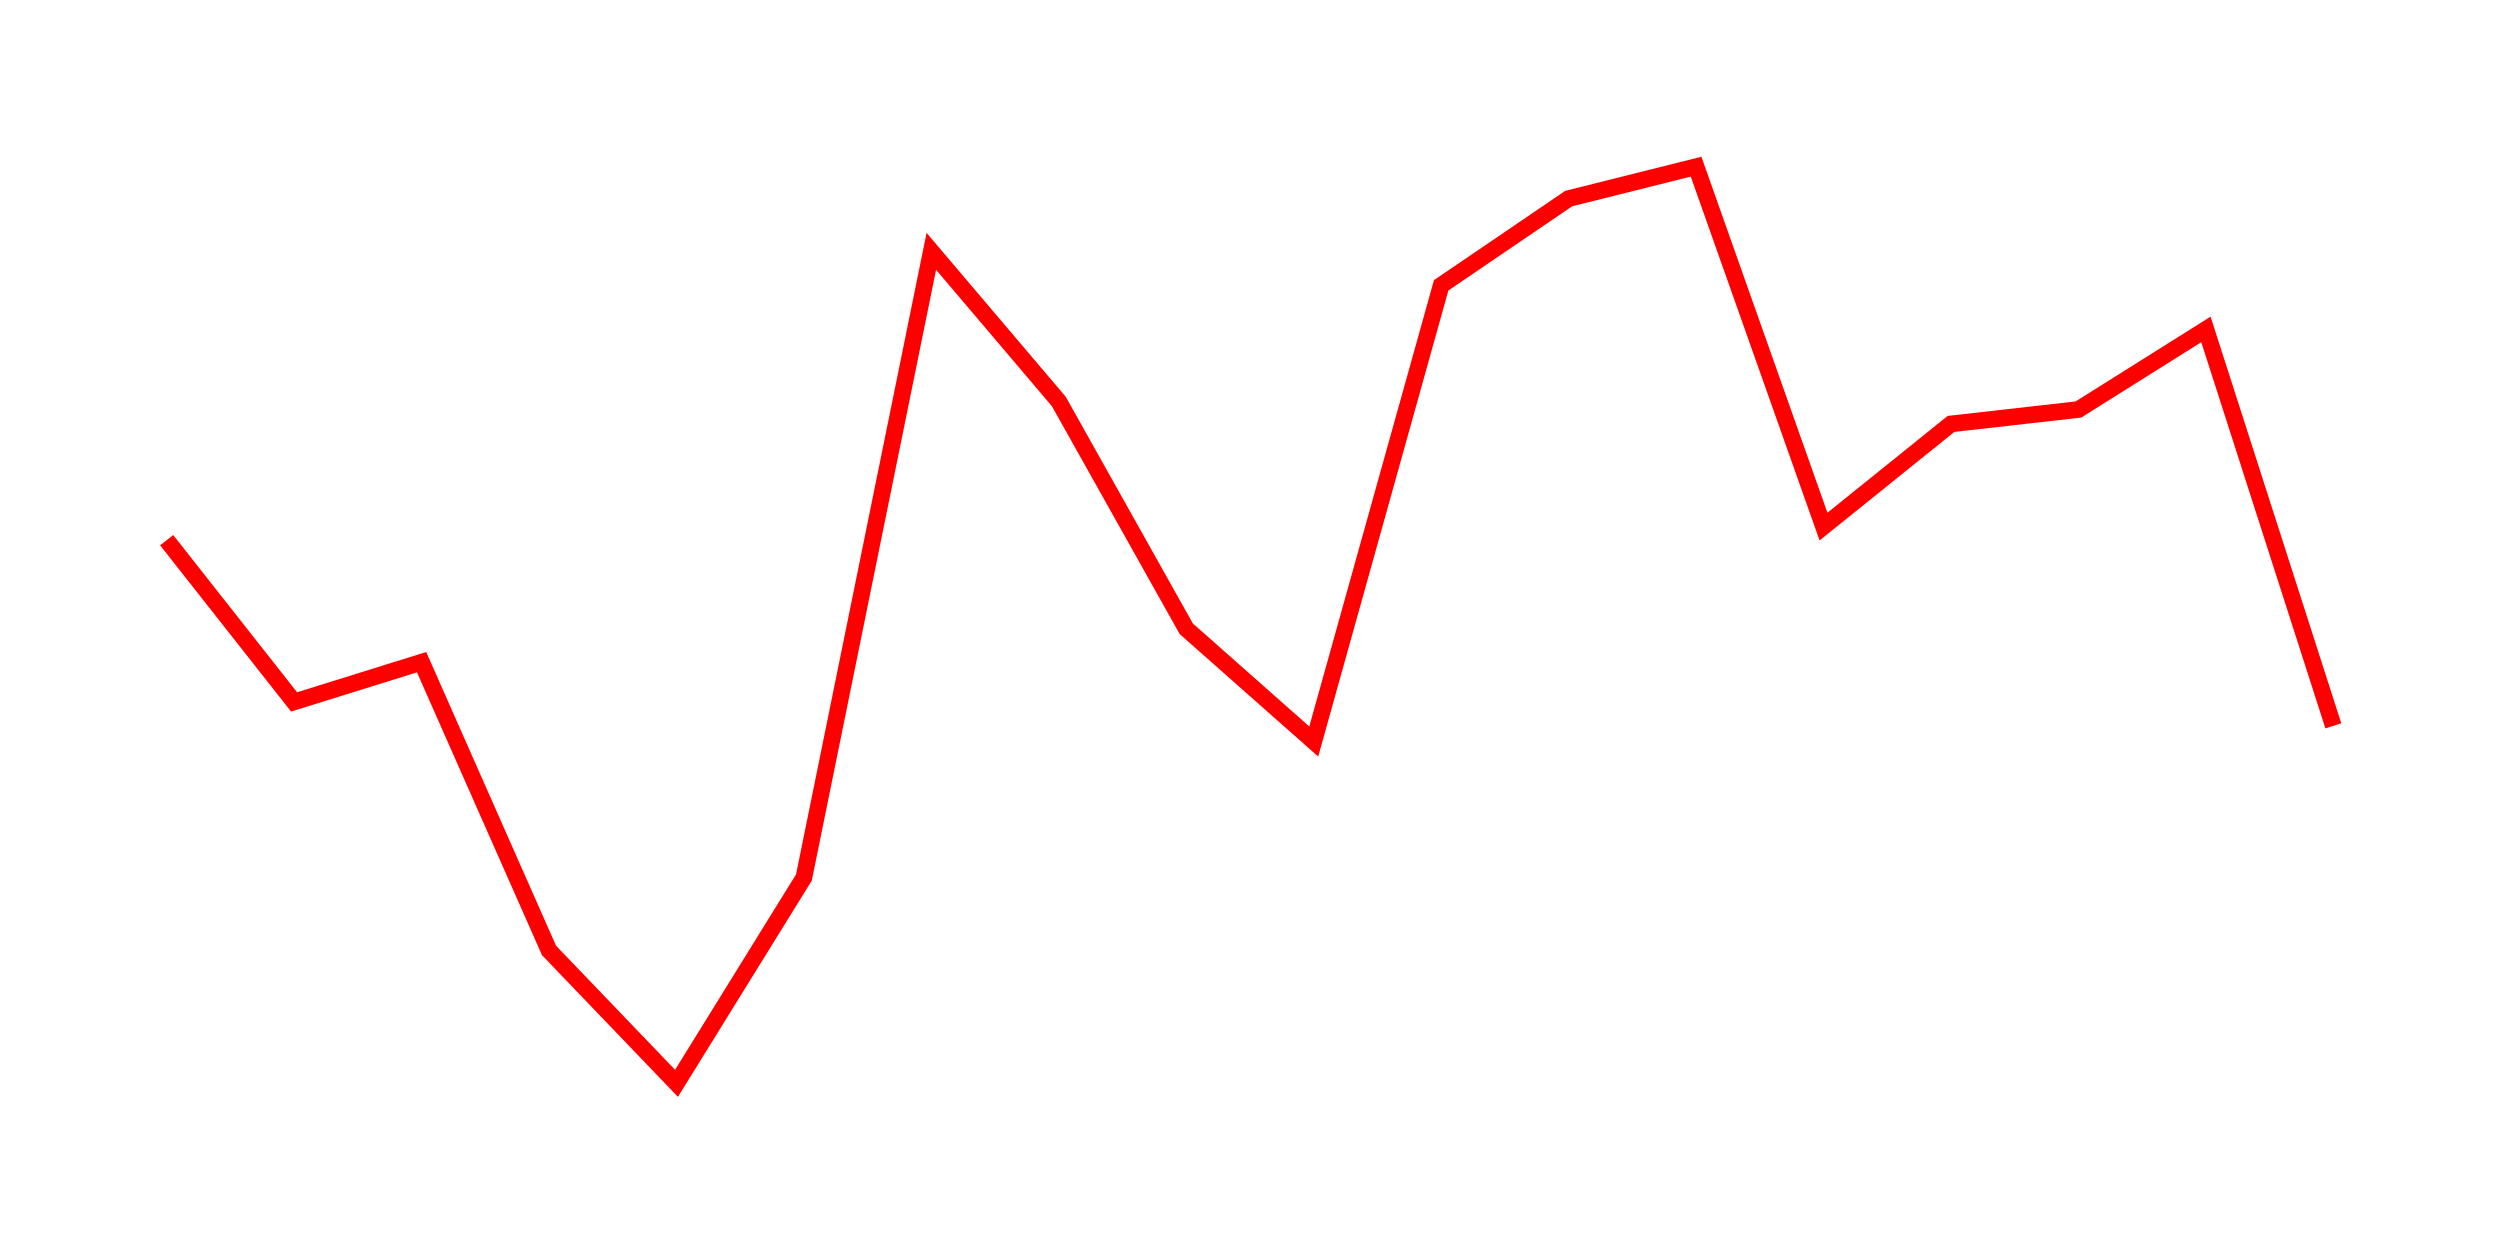<svg width="300.0" height="150.0" xmlns="http://www.w3.org/2000/svg">
<polyline fill="none" stroke="red" stroke-width="2" points="20.00,64.82 35.29,84.23 50.59,79.46 65.88,114.05 81.18,130.00 96.47,105.30 111.76,30.16 127.06,48.18 142.35,75.45 157.65,88.98 172.94,34.24 188.24,23.83 203.53,20.00 218.82,63.19 234.12,50.87 249.41,49.14 264.71,39.53 280.00,87.10 " />
</svg>